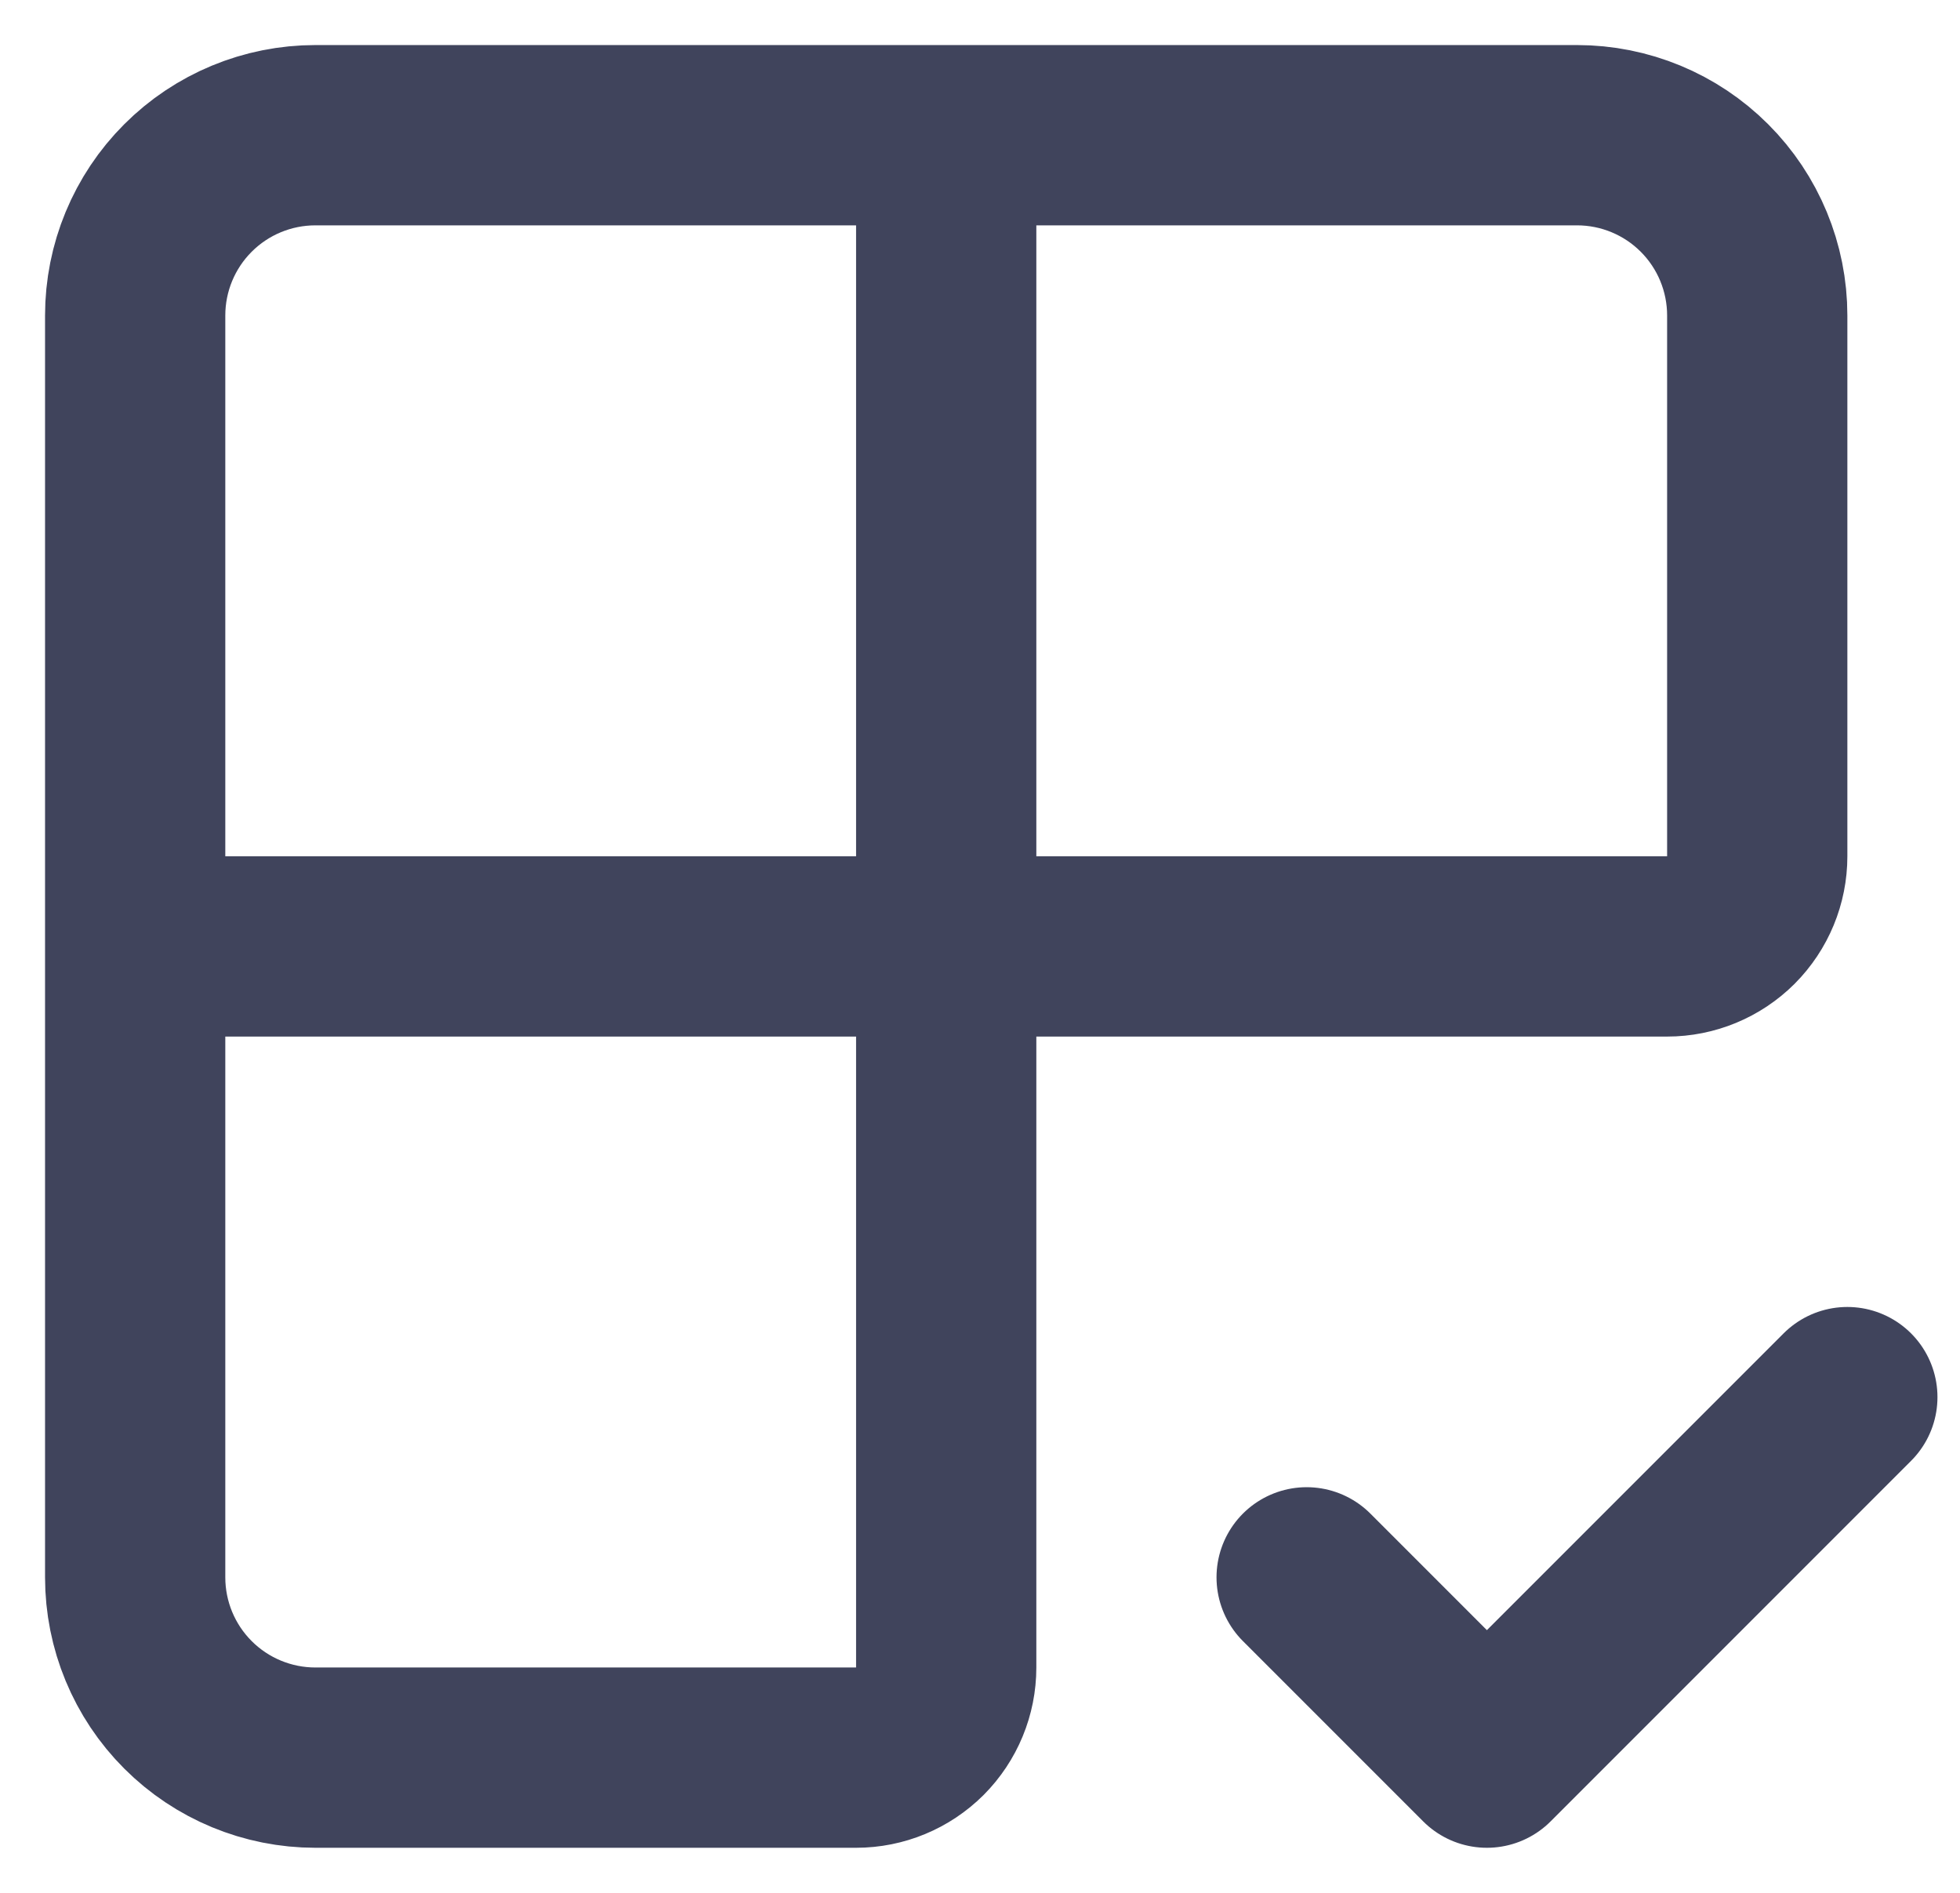 <?xml version="1.0" encoding="utf-8"?>
<svg xmlns="http://www.w3.org/2000/svg" fill="none" height="100%" overflow="visible" preserveAspectRatio="none" style="display: block;" viewBox="0 0 29 28" width="100%">
<path d="M14 2V24.667C14 25.02 13.86 25.359 13.61 25.61C13.359 25.86 13.02 26 12.667 26H4.667C3.959 26 3.281 25.719 2.781 25.219C2.281 24.719 2 24.041 2 23.333V4.667C2 3.959 2.281 3.281 2.781 2.781C3.281 2.281 3.959 2 4.667 2H23.333C24.041 2 24.719 2.281 25.219 2.781C25.719 3.281 26 3.959 26 4.667V12.667C26 13.02 25.86 13.359 25.61 13.61C25.359 13.86 25.02 14 24.667 14H2M19.333 23.333L22 26L27.333 20.667" id="Vector" stroke="#40445C" stroke-linecap="round" stroke-linejoin="round" stroke-width="2.667"/>
</svg>